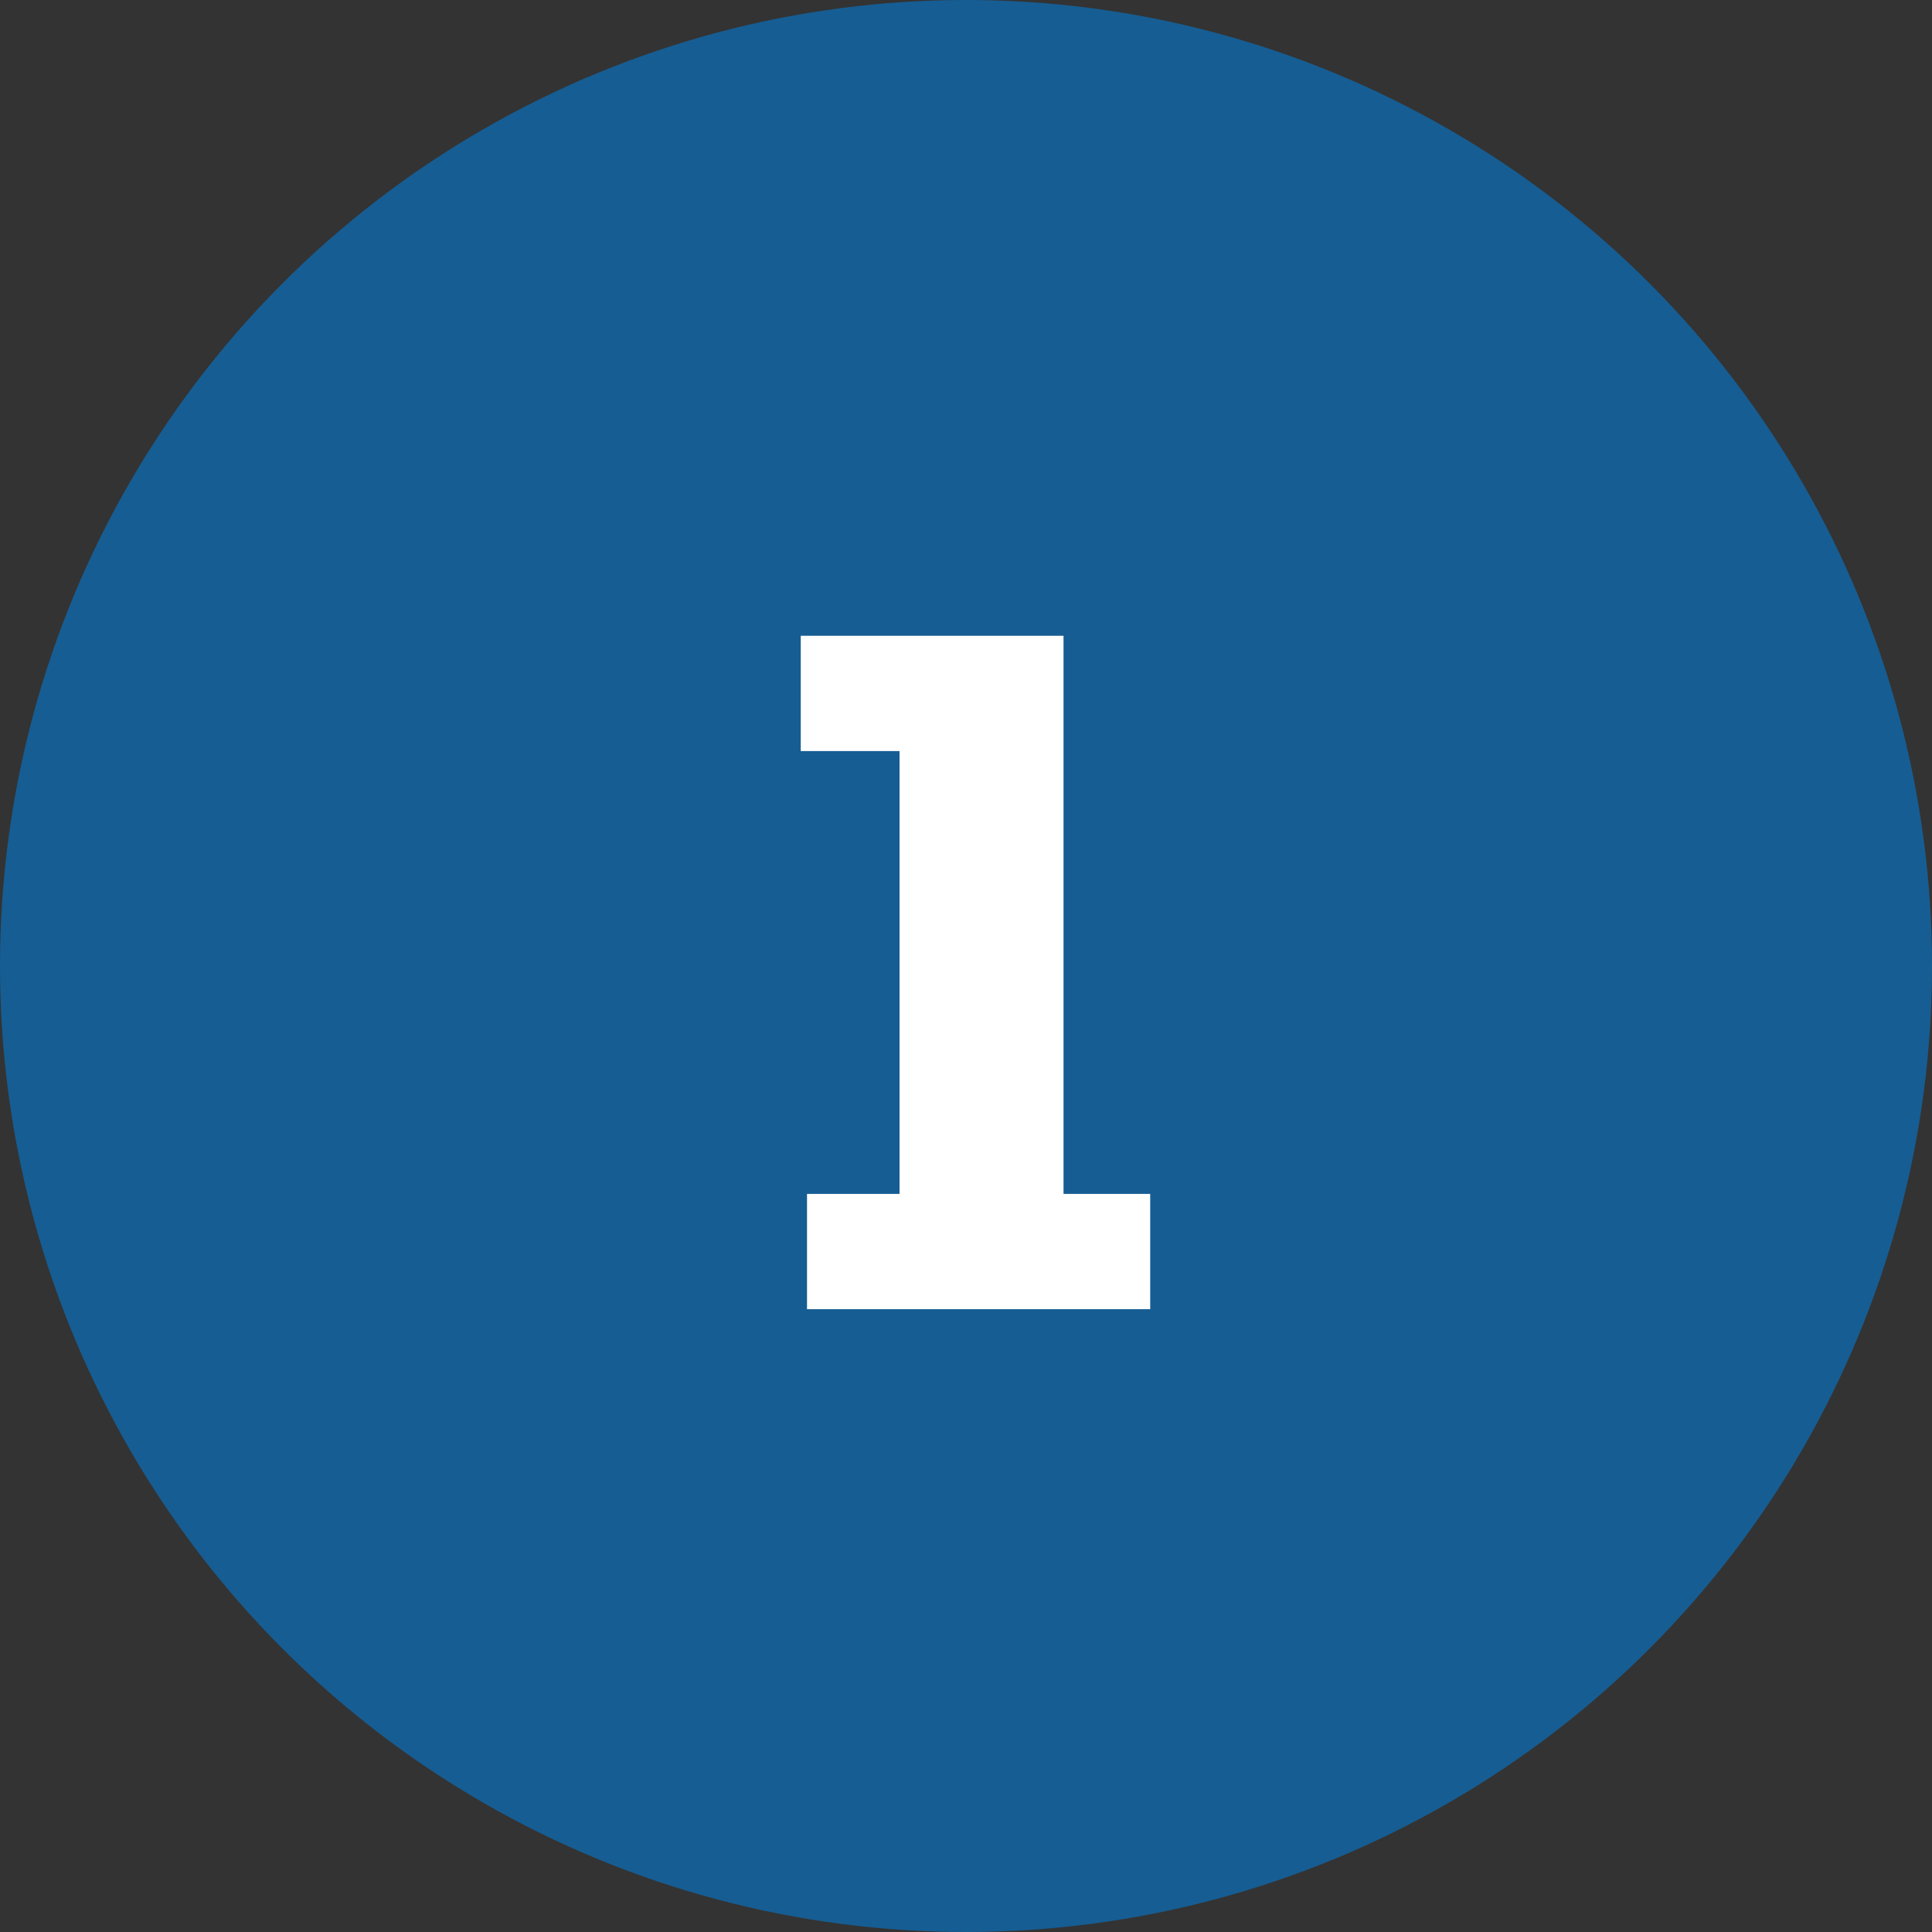 <svg xmlns="http://www.w3.org/2000/svg" width="152" height="152" viewBox="0 0 152 152"><rect x="0" y="0" width="152" height="152" fill="#333333" stroke="none"/><g transform="translate(-333 -327)"><circle cx="76" cy="76" r="76" transform="translate(333 327)" fill="#165d93"></circle><path d="M36.492-9.07V0h-27V-9.07H16.77V-43.91H9v-9.07H29.672V-9.07Z" transform="translate(387 430)" fill="#fff"></path></g></svg>